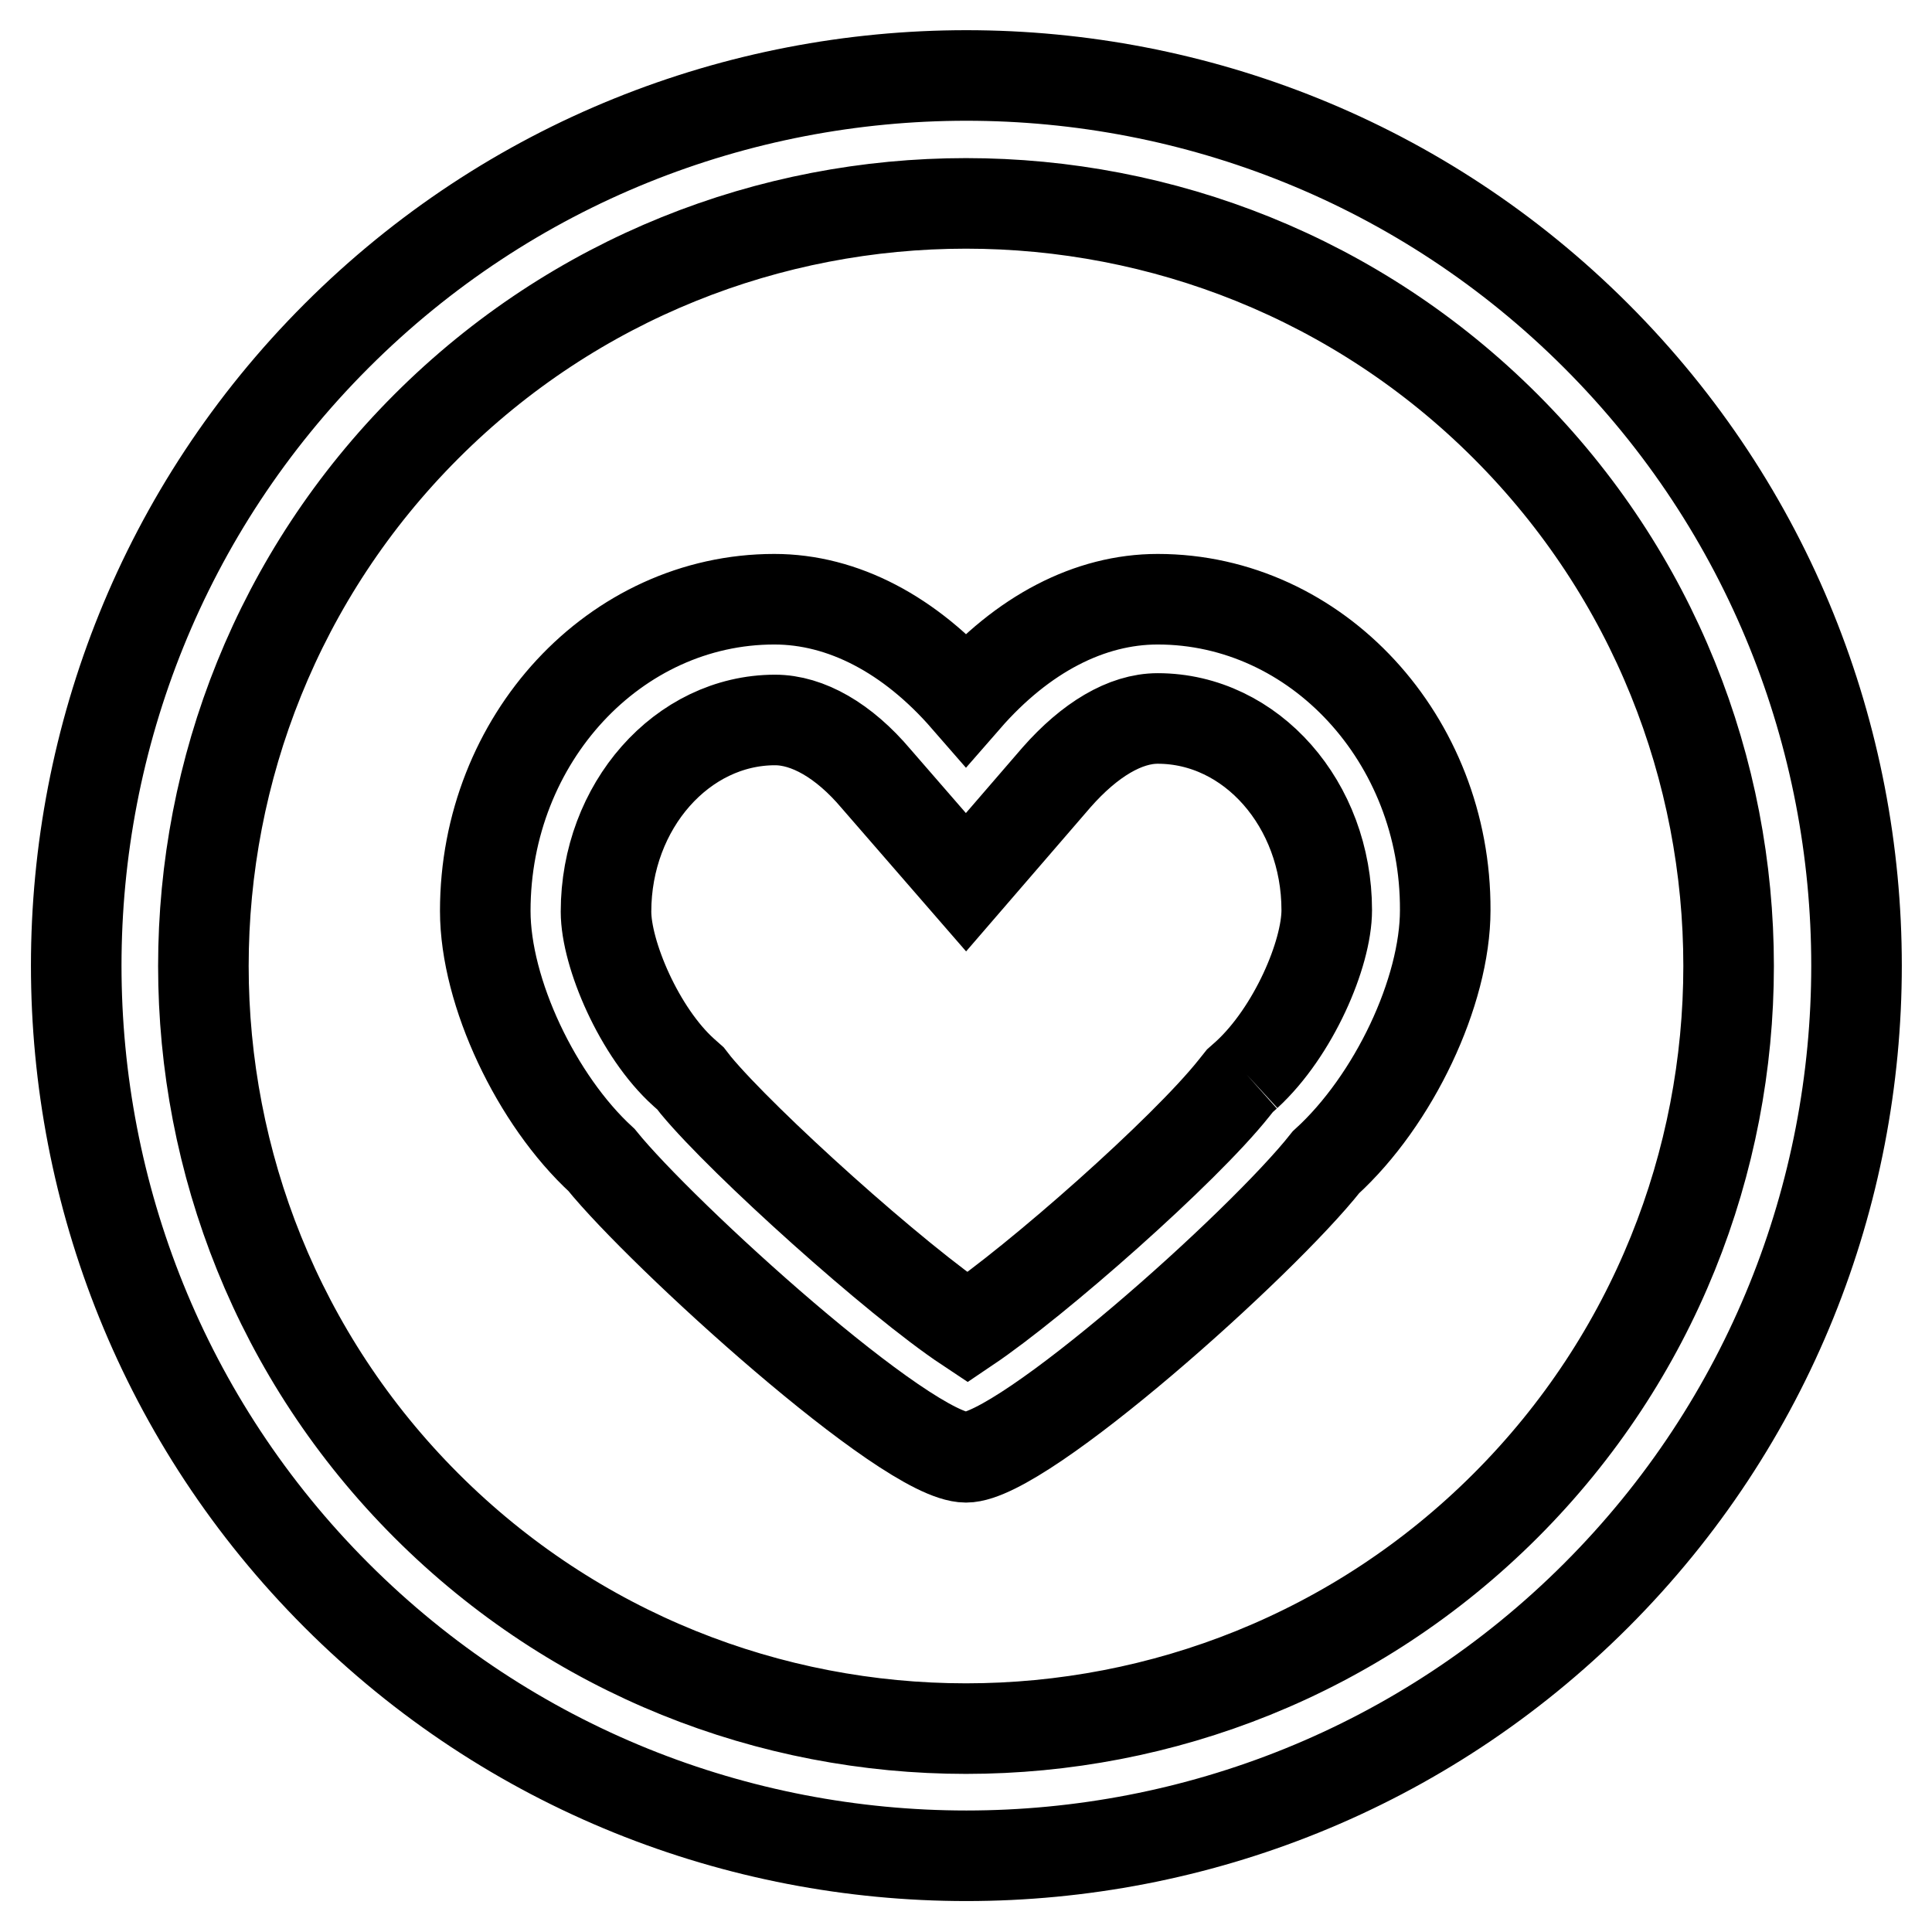 <?xml version="1.0" encoding="utf-8"?>
<!-- Svg Vector Icons : http://www.onlinewebfonts.com/icon -->
<!DOCTYPE svg PUBLIC "-//W3C//DTD SVG 1.1//EN" "http://www.w3.org/Graphics/SVG/1.1/DTD/svg11.dtd">
<svg version="1.1" xmlns="http://www.w3.org/2000/svg" xmlns:xlink="http://www.w3.org/1999/xlink" x="0px" y="0px" viewBox="0 0 256 256" enable-background="new 0 0 256 256" xml:space="preserve">
<g><g><path stroke-width="12" fill-opacity="0" stroke="#000000"  d="M229.1,196.3L229.1,196.3L229.1,196.3L229.1,196.3z"/><path stroke-width="12" fill-opacity="0" stroke="#000000"  d="M211.5,44.5c-46-46-120.9-46-166.9,0c-46,46-46,120.9,0,166.9c46,46,120.9,46,166.9,0C257.5,165.4,257.5,90.5,211.5,44.5 M199.5,199.5c-39.4,39.4-103.6,39.4-143,0s-39.4-103.6,0-143s103.6-39.4,143,0C238.9,95.9,238.9,160.1,199.5,199.5"/><path stroke-width="12" fill-opacity="0" stroke="#000000"  d="M153.4,79.4c-9,0-17.9,4.6-25.4,13.2c-7.4-8.5-16.3-13.2-25.4-13.2c-21.1,0-38.3,18.5-38.3,41.3c0,10.8,6.8,25.1,15.4,33c8,9.9,40.4,39.4,48.3,39.4c7.5,0,39.1-28.2,47.7-39.1c9-8.2,15.8-22.6,15.8-33.4C191.6,98,174.5,79.4,153.4,79.4 M165.2,142.4l-0.9,0.8l-0.8,1c-6.6,8.3-26.1,25.5-35.3,31.7c-9.5-6.3-29.7-24.5-36-32.1l-0.7-0.9l-0.9-0.8c-5.9-5.3-10.3-15.7-10.3-21.3c0-14,10.1-25.4,22.4-25.4c4.3,0,9.1,2.7,13.4,7.8l11.9,13.7L140,103c4.4-5,9.1-7.8,13.4-7.8c12.4,0,22.4,11.4,22.4,25.4C175.8,126.4,171.4,136.7,165.2,142.4"/></g></g>
</svg>